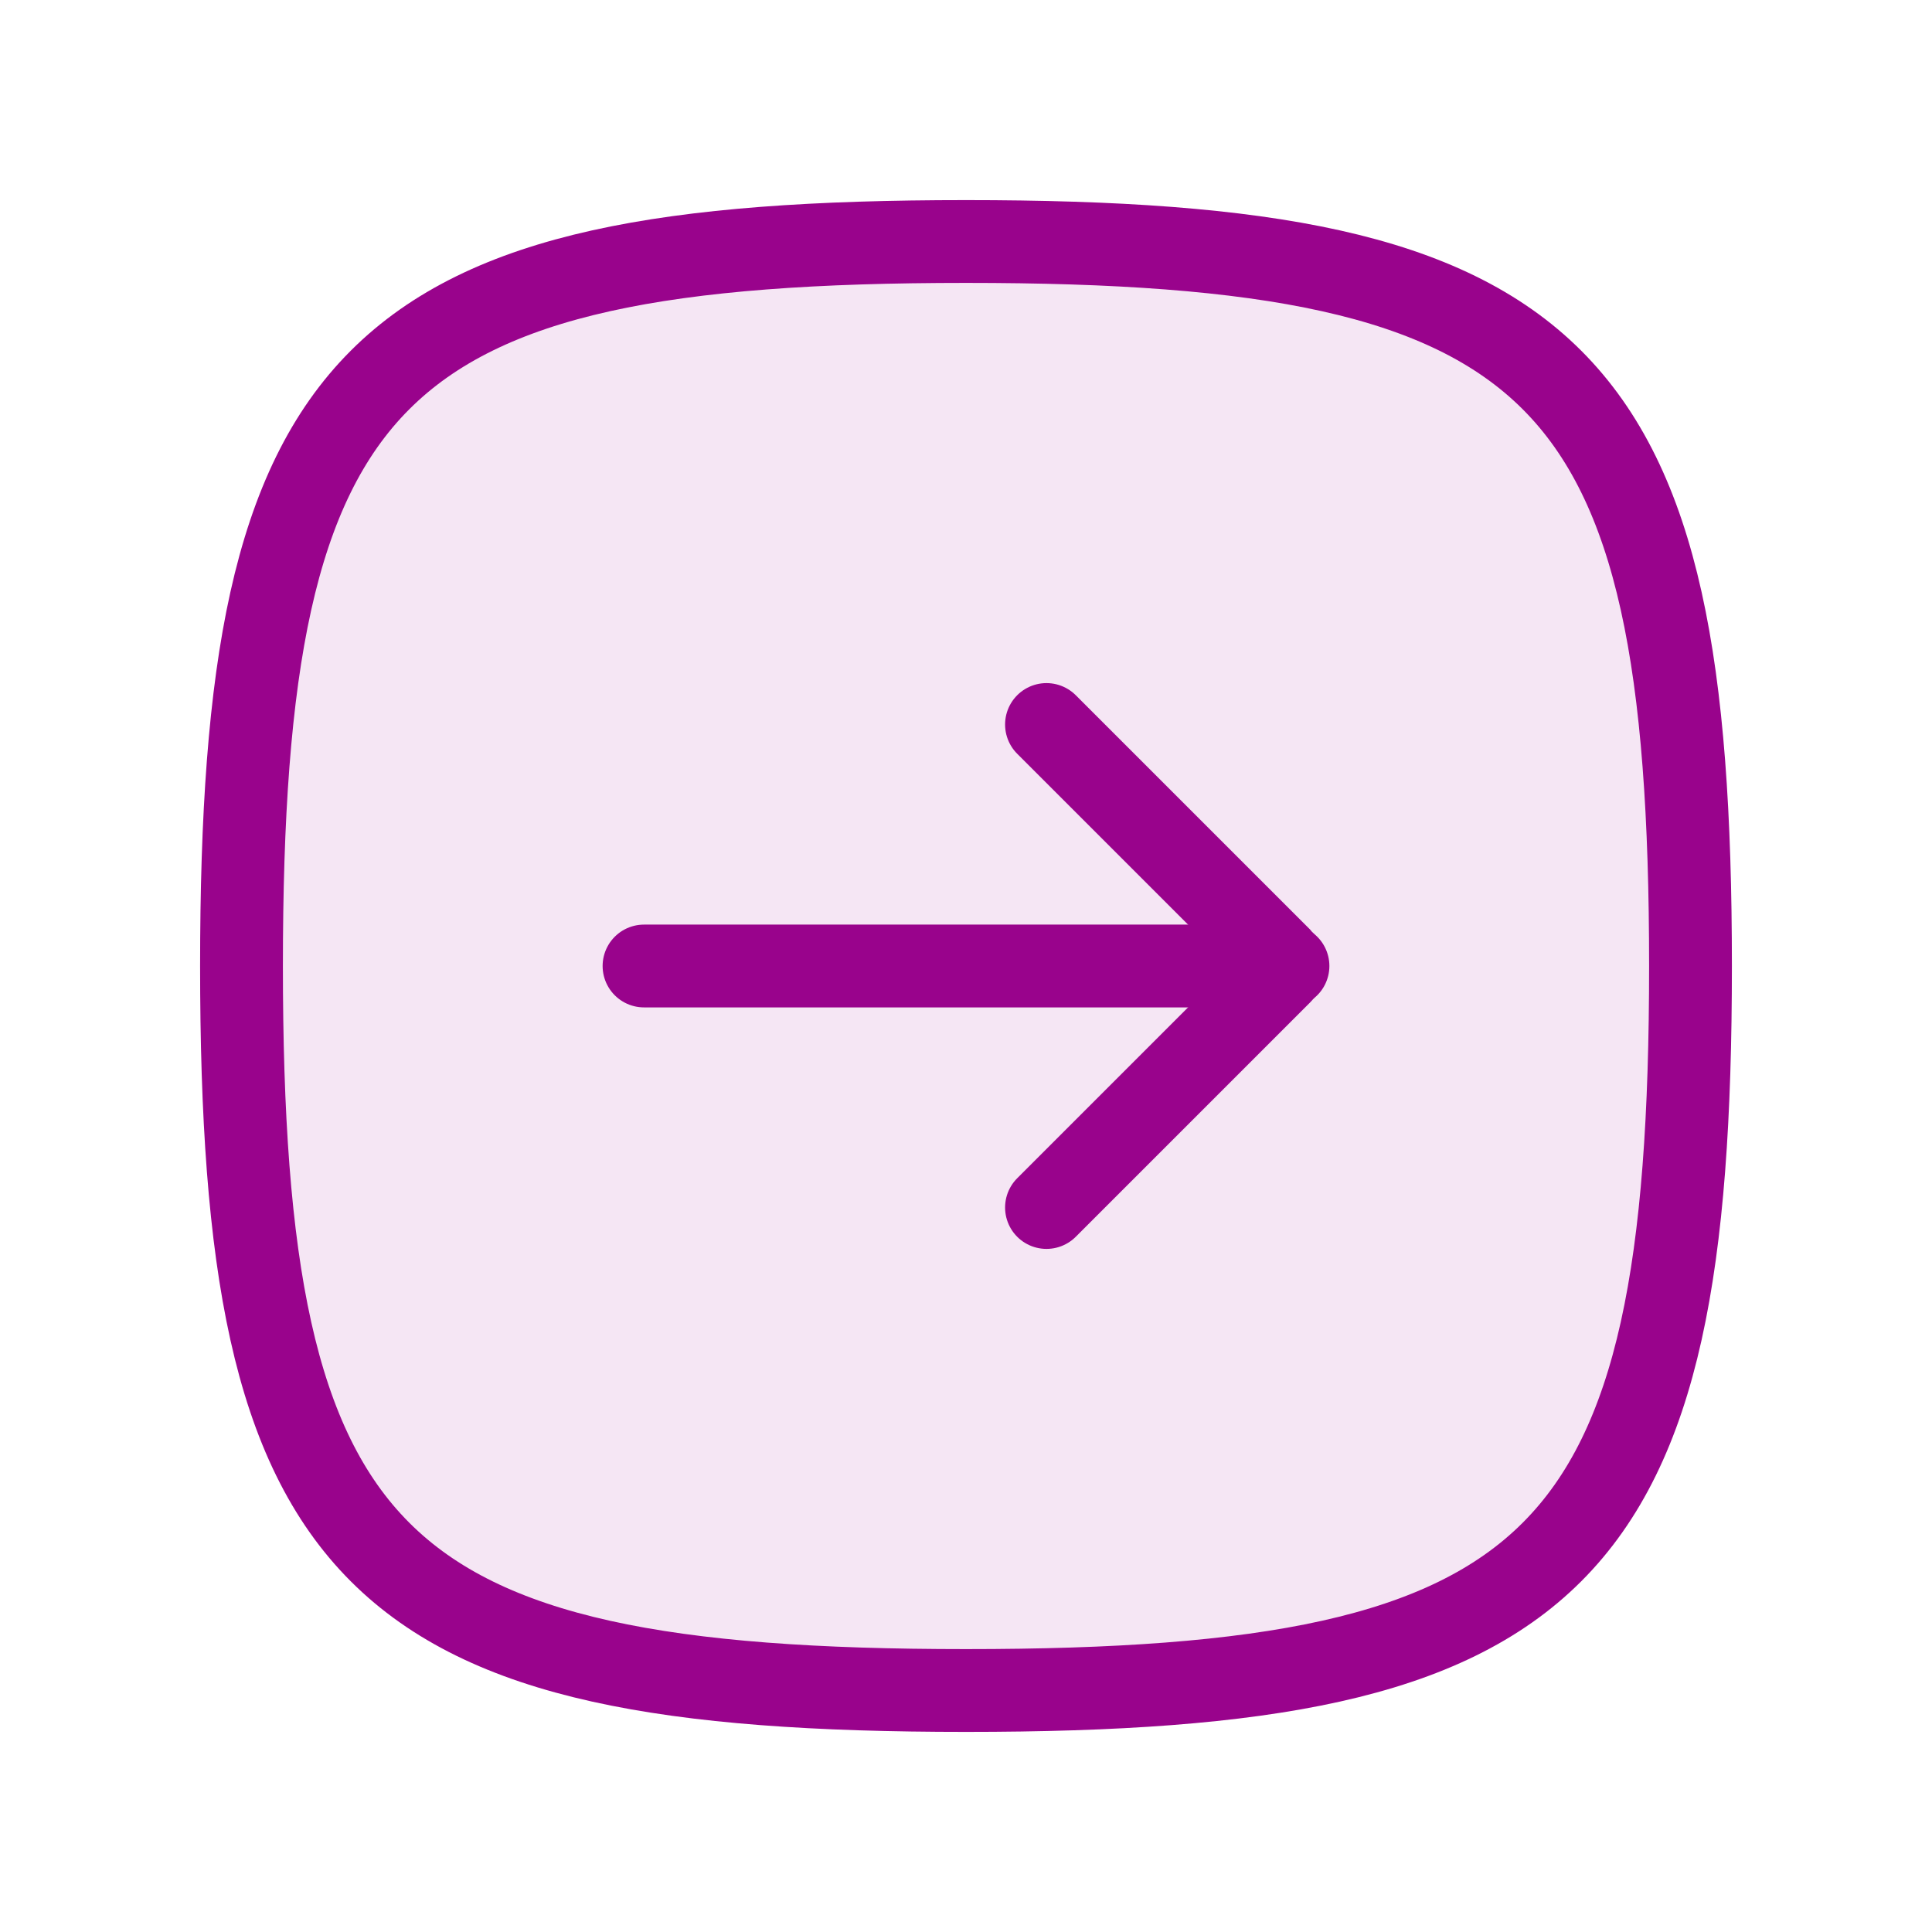 <svg width="35" height="35" viewBox="0 0 35 35" fill="none" xmlns="http://www.w3.org/2000/svg">
<path opacity="0.1" d="M4.375 17.5C4.375 6.691 6.691 4.375 17.5 4.375C28.309 4.375 30.625 6.691 30.625 17.5C30.625 28.309 28.309 30.625 17.5 30.625C6.691 30.625 4.375 28.309 4.375 17.5Z" fill="#99038C"/>
<path d="M4.375 17.5C4.375 6.691 6.691 4.375 17.5 4.375C28.309 4.375 30.625 6.691 30.625 17.5C30.625 28.309 28.309 30.625 17.5 30.625C6.691 30.625 4.375 28.309 4.375 17.5Z" stroke="#99038C" stroke-width="1.5"/>
<path d="M23.333 17.5H11.667" stroke="#99038C" stroke-width="1.5" stroke-linecap="round" stroke-linejoin="round"/>
<path d="M18.958 21.875L23.206 17.627C23.223 17.61 23.236 17.59 23.245 17.569C23.254 17.547 23.259 17.524 23.259 17.5C23.259 17.476 23.254 17.453 23.245 17.431C23.236 17.41 23.223 17.39 23.206 17.373L18.958 13.125" stroke="#99038C" stroke-width="1.5" stroke-linecap="round" stroke-linejoin="round"/>
</svg>
